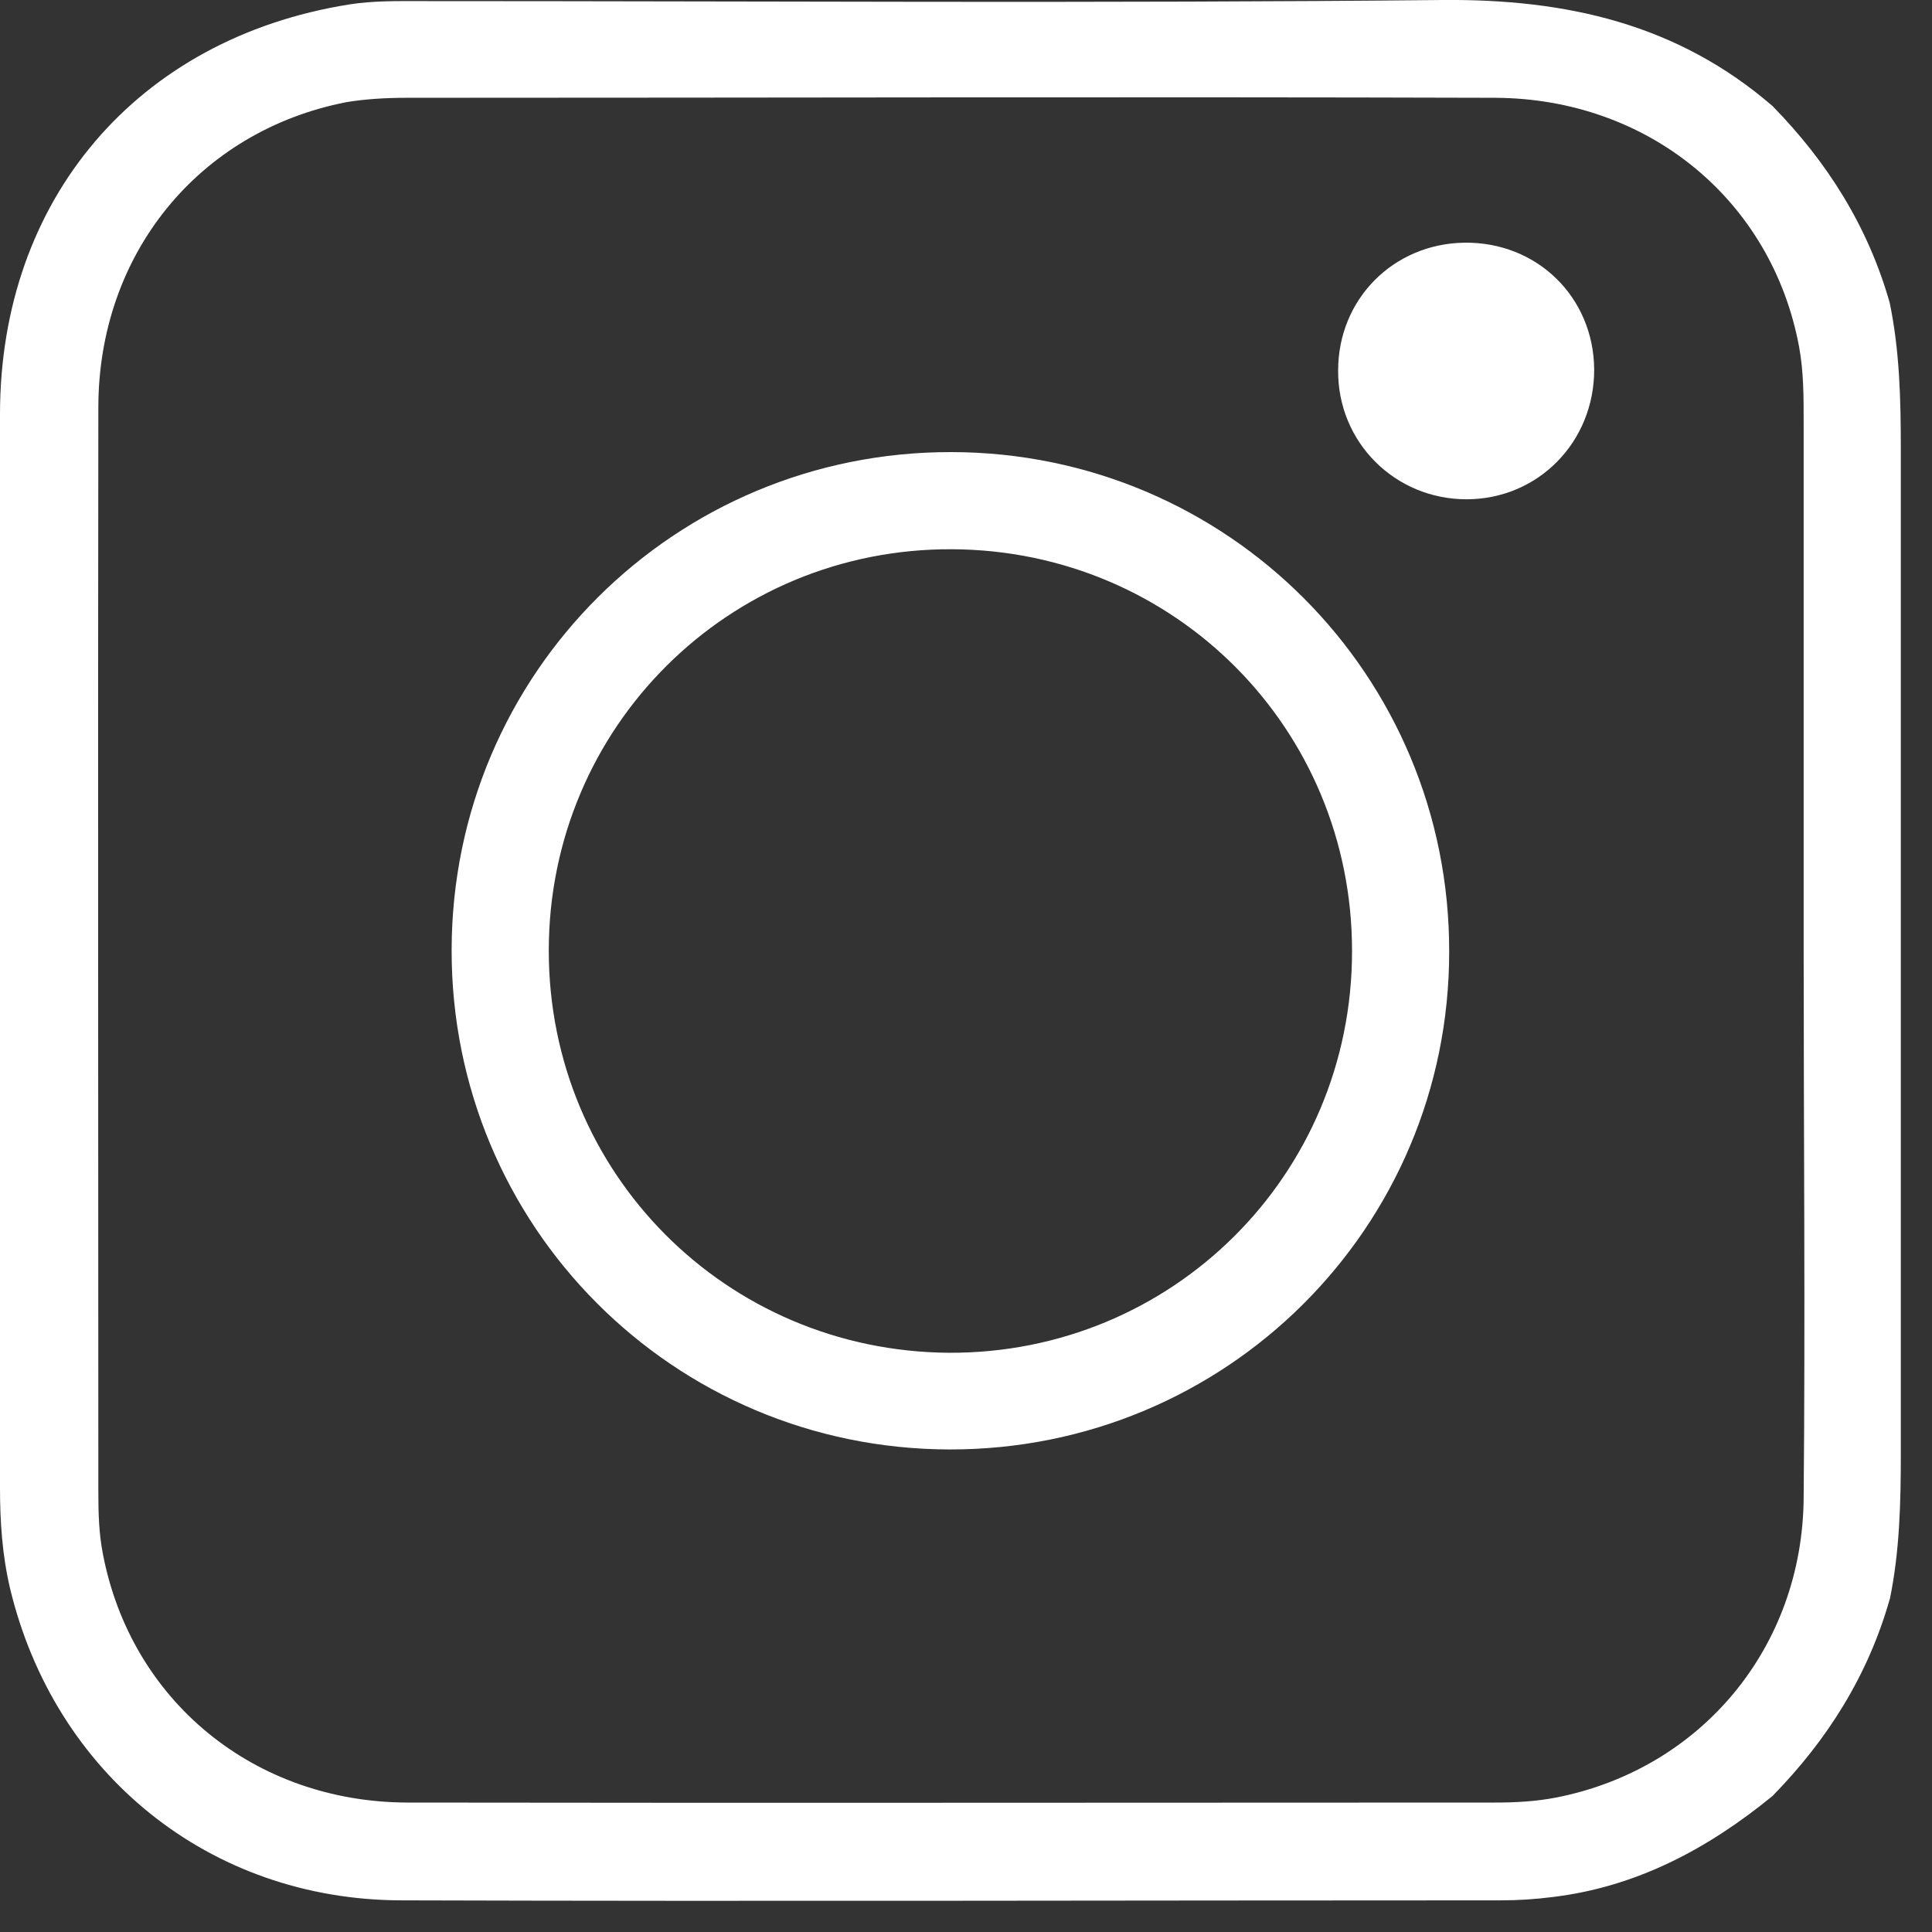<?xml version="1.0" encoding="UTF-8"?> <svg xmlns="http://www.w3.org/2000/svg" width="21" height="21" viewBox="0 0 21 21" fill="none"><rect x="0" y="0" width="21" height="21" fill="#333333" stroke="none"/><path d="M20.54 17.384C20.305 18.211 19.864 18.911 19.267 19.521C18.566 20.095 17.787 20.511 16.875 20.62C16.688 20.644 16.501 20.656 16.314 20.656C12.329 20.656 8.344 20.668 4.359 20.656C2.276 20.65 0.592 19.28 0.109 17.264C0.024 16.901 0 16.539 0 16.171C0 12.284 0 8.391 0 4.503C0 2.167 1.491 0.417 3.792 0.049C4.057 0.006 4.335 0.012 4.607 0.012C8.296 0.012 11.991 0.037 15.68 0C17.026 -0.012 18.234 0.26 19.267 1.153C19.864 1.763 20.305 2.463 20.54 3.29C20.649 3.815 20.661 4.346 20.661 4.884C20.661 8.523 20.661 12.157 20.661 15.797C20.661 16.334 20.649 16.865 20.54 17.39V17.384ZM19.605 10.346C19.605 8.427 19.605 6.507 19.605 4.588C19.605 4.316 19.605 4.039 19.556 3.773C19.26 2.173 17.914 1.069 16.248 1.063C12.305 1.051 8.362 1.063 4.42 1.063C4.202 1.063 3.979 1.075 3.762 1.111C2.162 1.425 1.069 2.759 1.069 4.431C1.063 8.36 1.069 12.296 1.069 16.225C1.069 16.443 1.075 16.666 1.117 16.883C1.419 18.483 2.759 19.587 4.426 19.593C8.368 19.599 12.311 19.593 16.254 19.593C16.471 19.593 16.694 19.581 16.912 19.539C18.488 19.231 19.593 17.909 19.605 16.28C19.623 14.3 19.605 12.314 19.605 10.334V10.346Z" fill="white"></path><path d="M10.343 4.914C13.343 4.92 15.758 7.34 15.752 10.346C15.752 13.346 13.325 15.761 10.319 15.755C7.318 15.748 4.903 13.328 4.909 10.322C4.915 7.322 7.336 4.908 10.343 4.914ZM14.696 10.334C14.696 7.92 12.77 5.982 10.349 5.97C7.922 5.958 5.965 7.902 5.965 10.334C5.965 12.749 7.891 14.686 10.312 14.704C12.74 14.716 14.696 12.773 14.696 10.34V10.334Z" fill="white"></path><path d="M17.328 4.02C17.328 4.805 16.718 5.427 15.94 5.427C15.161 5.427 14.539 4.805 14.545 4.026C14.545 3.254 15.143 2.65 15.915 2.638C16.706 2.626 17.322 3.23 17.328 4.014V4.02Z" fill="white"></path></svg> 